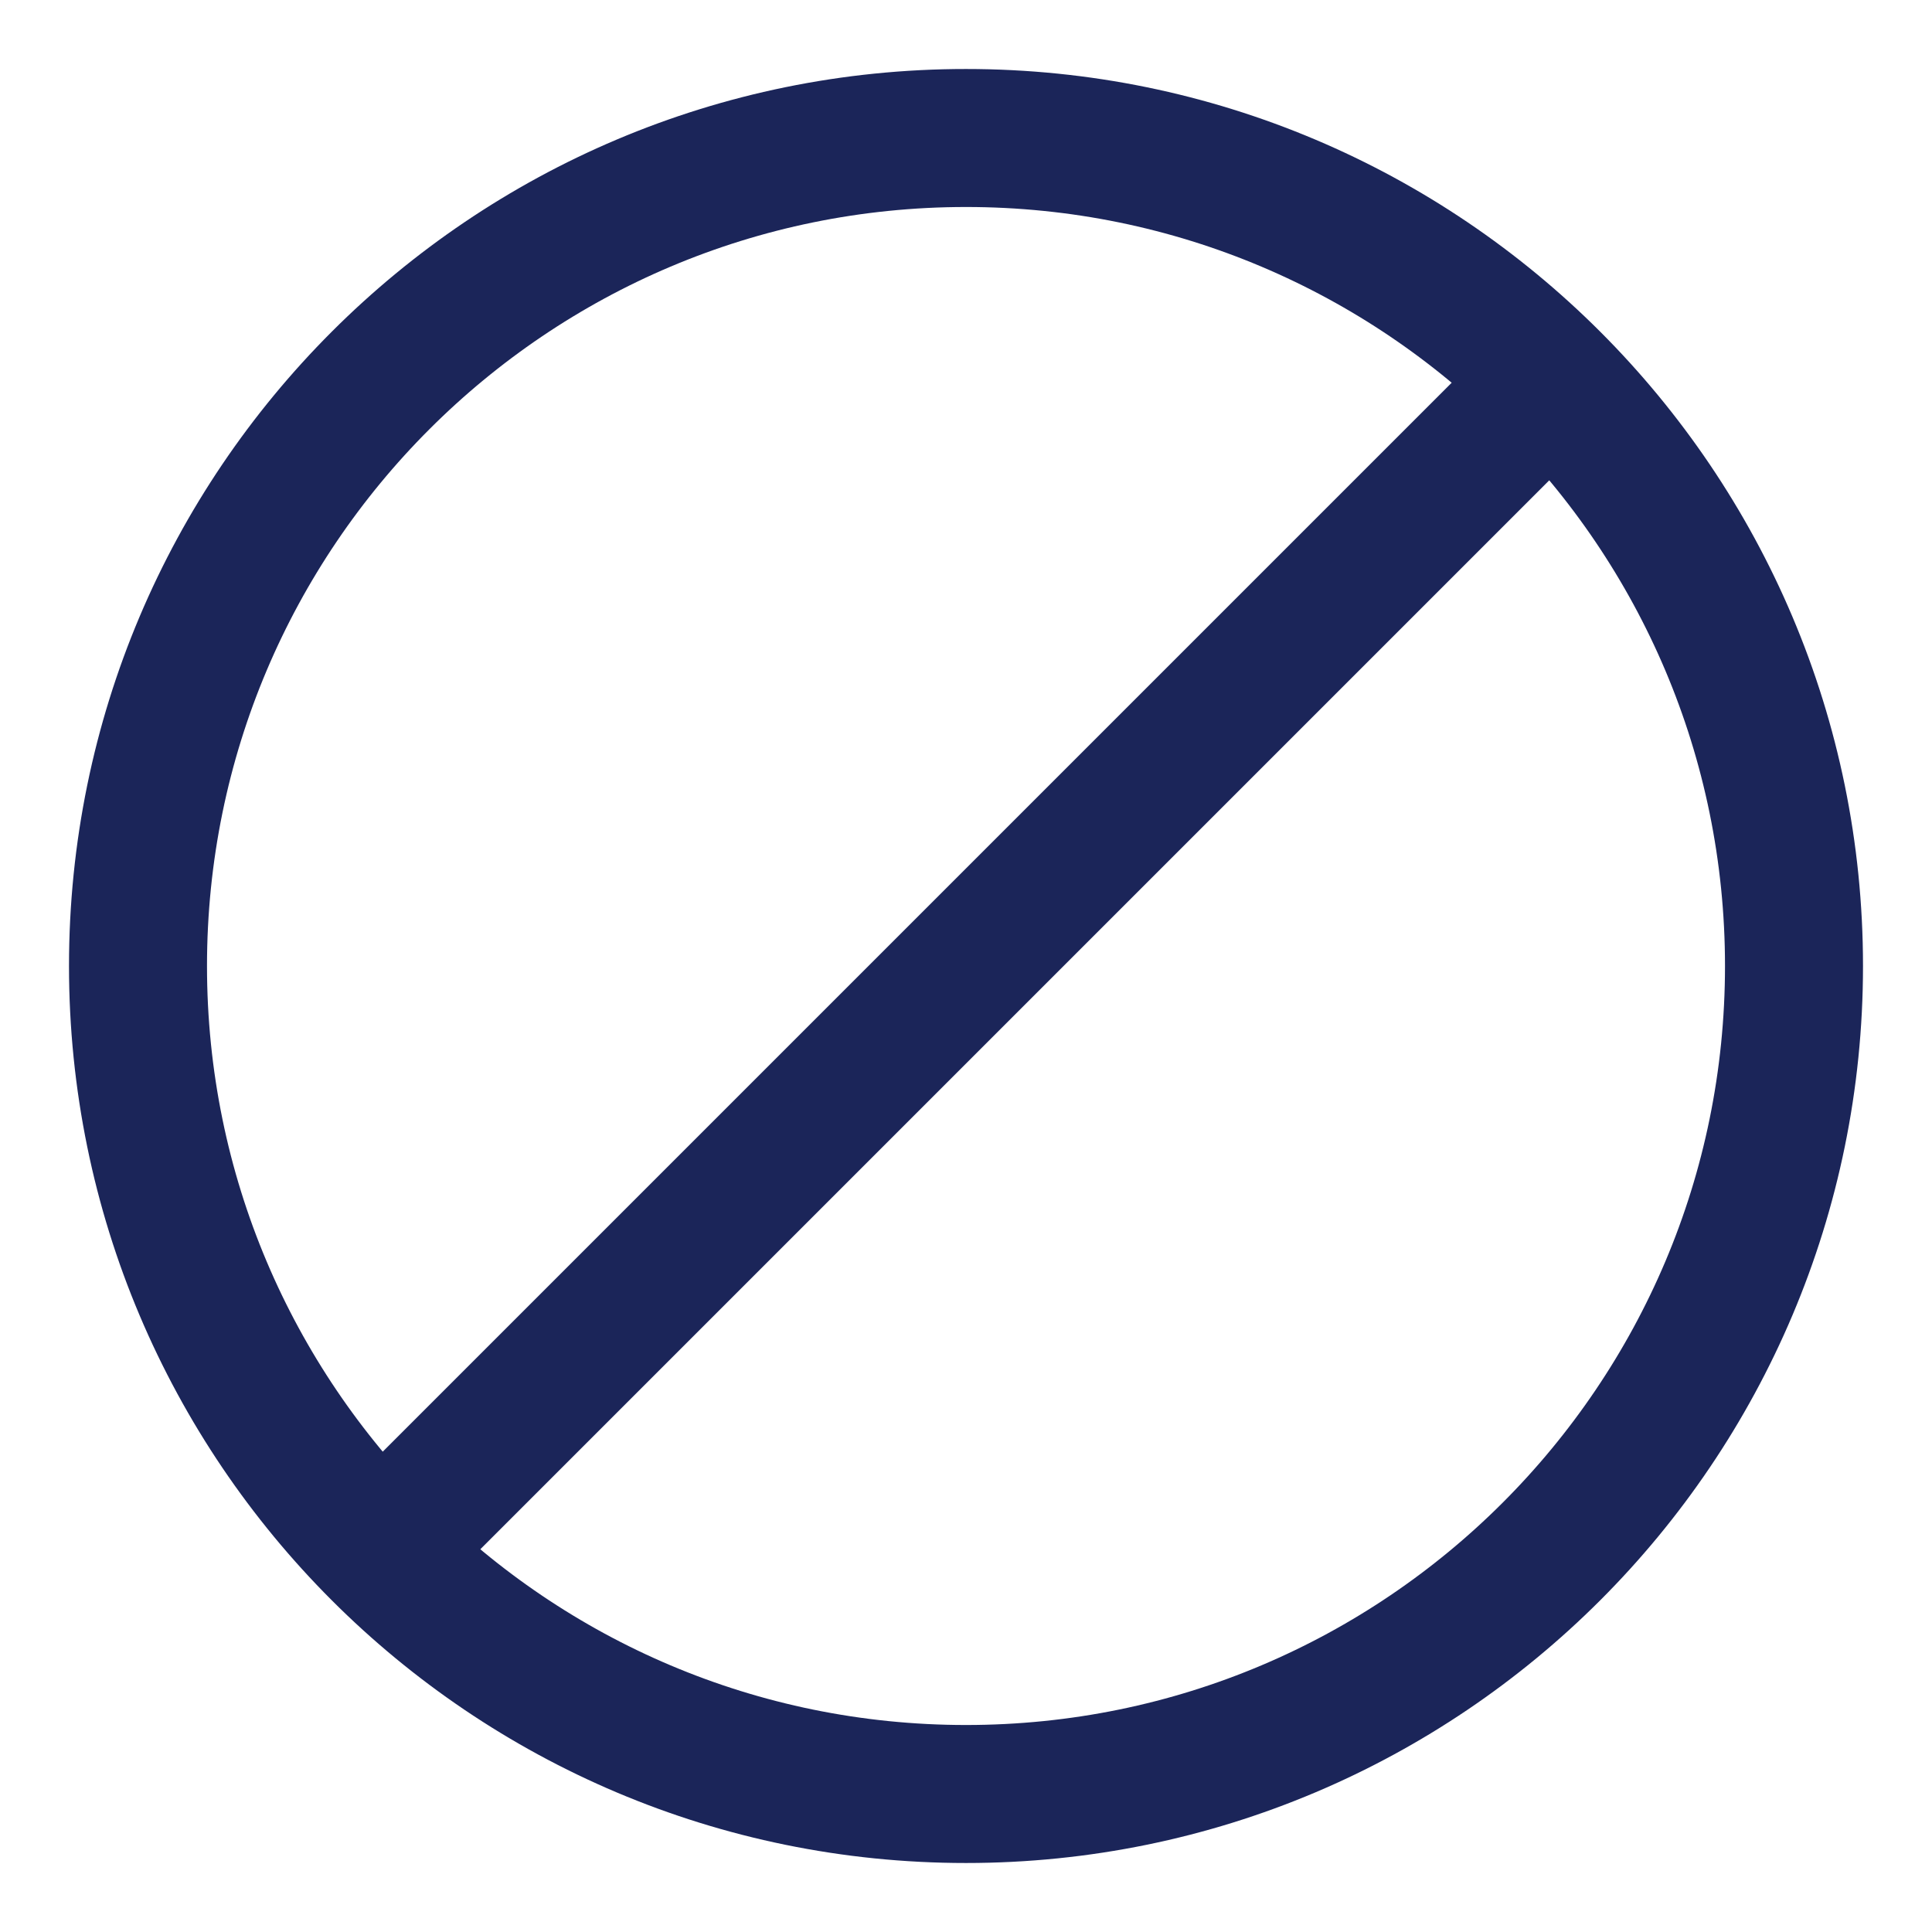 <?xml version="1.0" encoding="UTF-8"?>
<svg width="14px" height="14px" viewBox="0 0 14 14" version="1.1" xmlns="http://www.w3.org/2000/svg" xmlns:xlink="http://www.w3.org/1999/xlink">
    <!-- Generator: Sketch 56.3 (81716) - https://sketch.com -->
    <title>icon/button/block/zodiac</title>
    <desc>Created with Sketch.</desc>
    <g id="Styleguide" stroke="none" stroke-width="1" fill="none" fill-rule="evenodd" stroke-linecap="round" stroke-linejoin="round">
        <g id="icon/button/block/zodiac" transform="translate(1, 1)" stroke="#1B2559">
            <g id="Group-5">
                <path d="M12,6 C12,9.314 9.313,12 6,12 C2.687,12 0,9.314 0,6 C0,2.686 2.687,0 6,0 C9.313,0 12,2.686 12,6 Z" id="Stroke-1"></path>
                <path d="M10.2,1.8 L1.8,10.2" id="Stroke-3"></path>
            </g>
        </g>
    </g>
</svg>